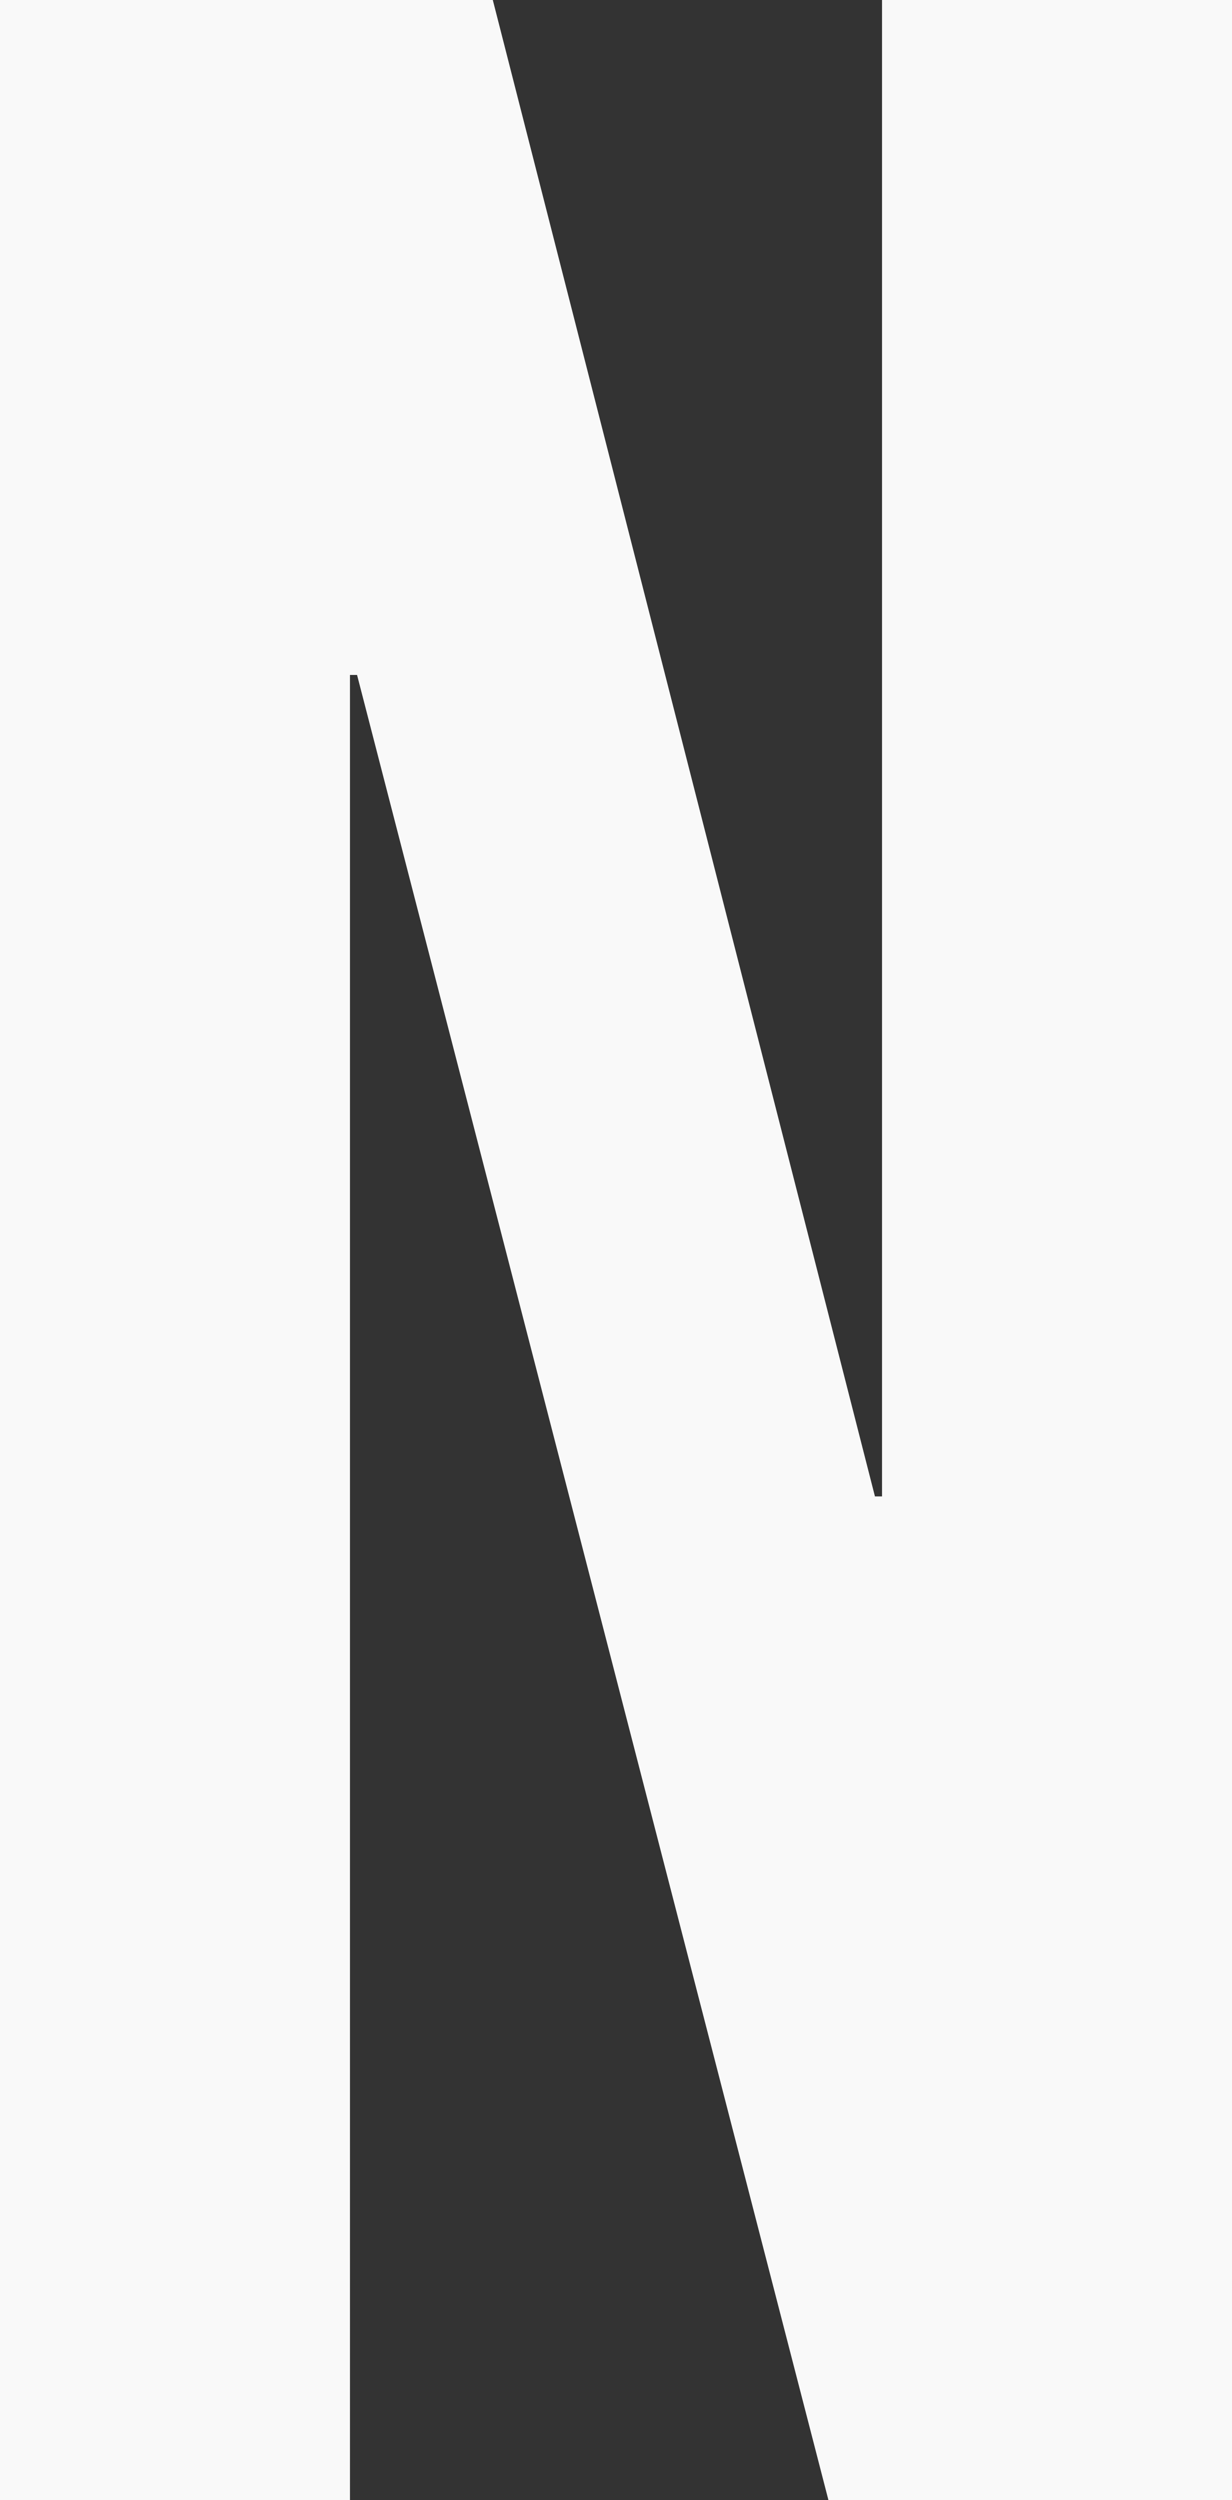 <?xml version="1.0" encoding="utf-8"?>
<svg xmlns="http://www.w3.org/2000/svg" fill="none" height="100%" overflow="visible" preserveAspectRatio="none" style="display: block;" viewBox="0 0 6.09 12.353" width="100%">
<rect x="0" y="0" width="6.09" height="12.353" fill="#333333" stroke="none"/>
<path d="M0 0H2.436L4.325 7.394H4.36V0H6.09V12.353H4.095L1.765 3.335H1.73V12.353H0V0Z" fill="#F9F9F9" id="Vector"/>
</svg>